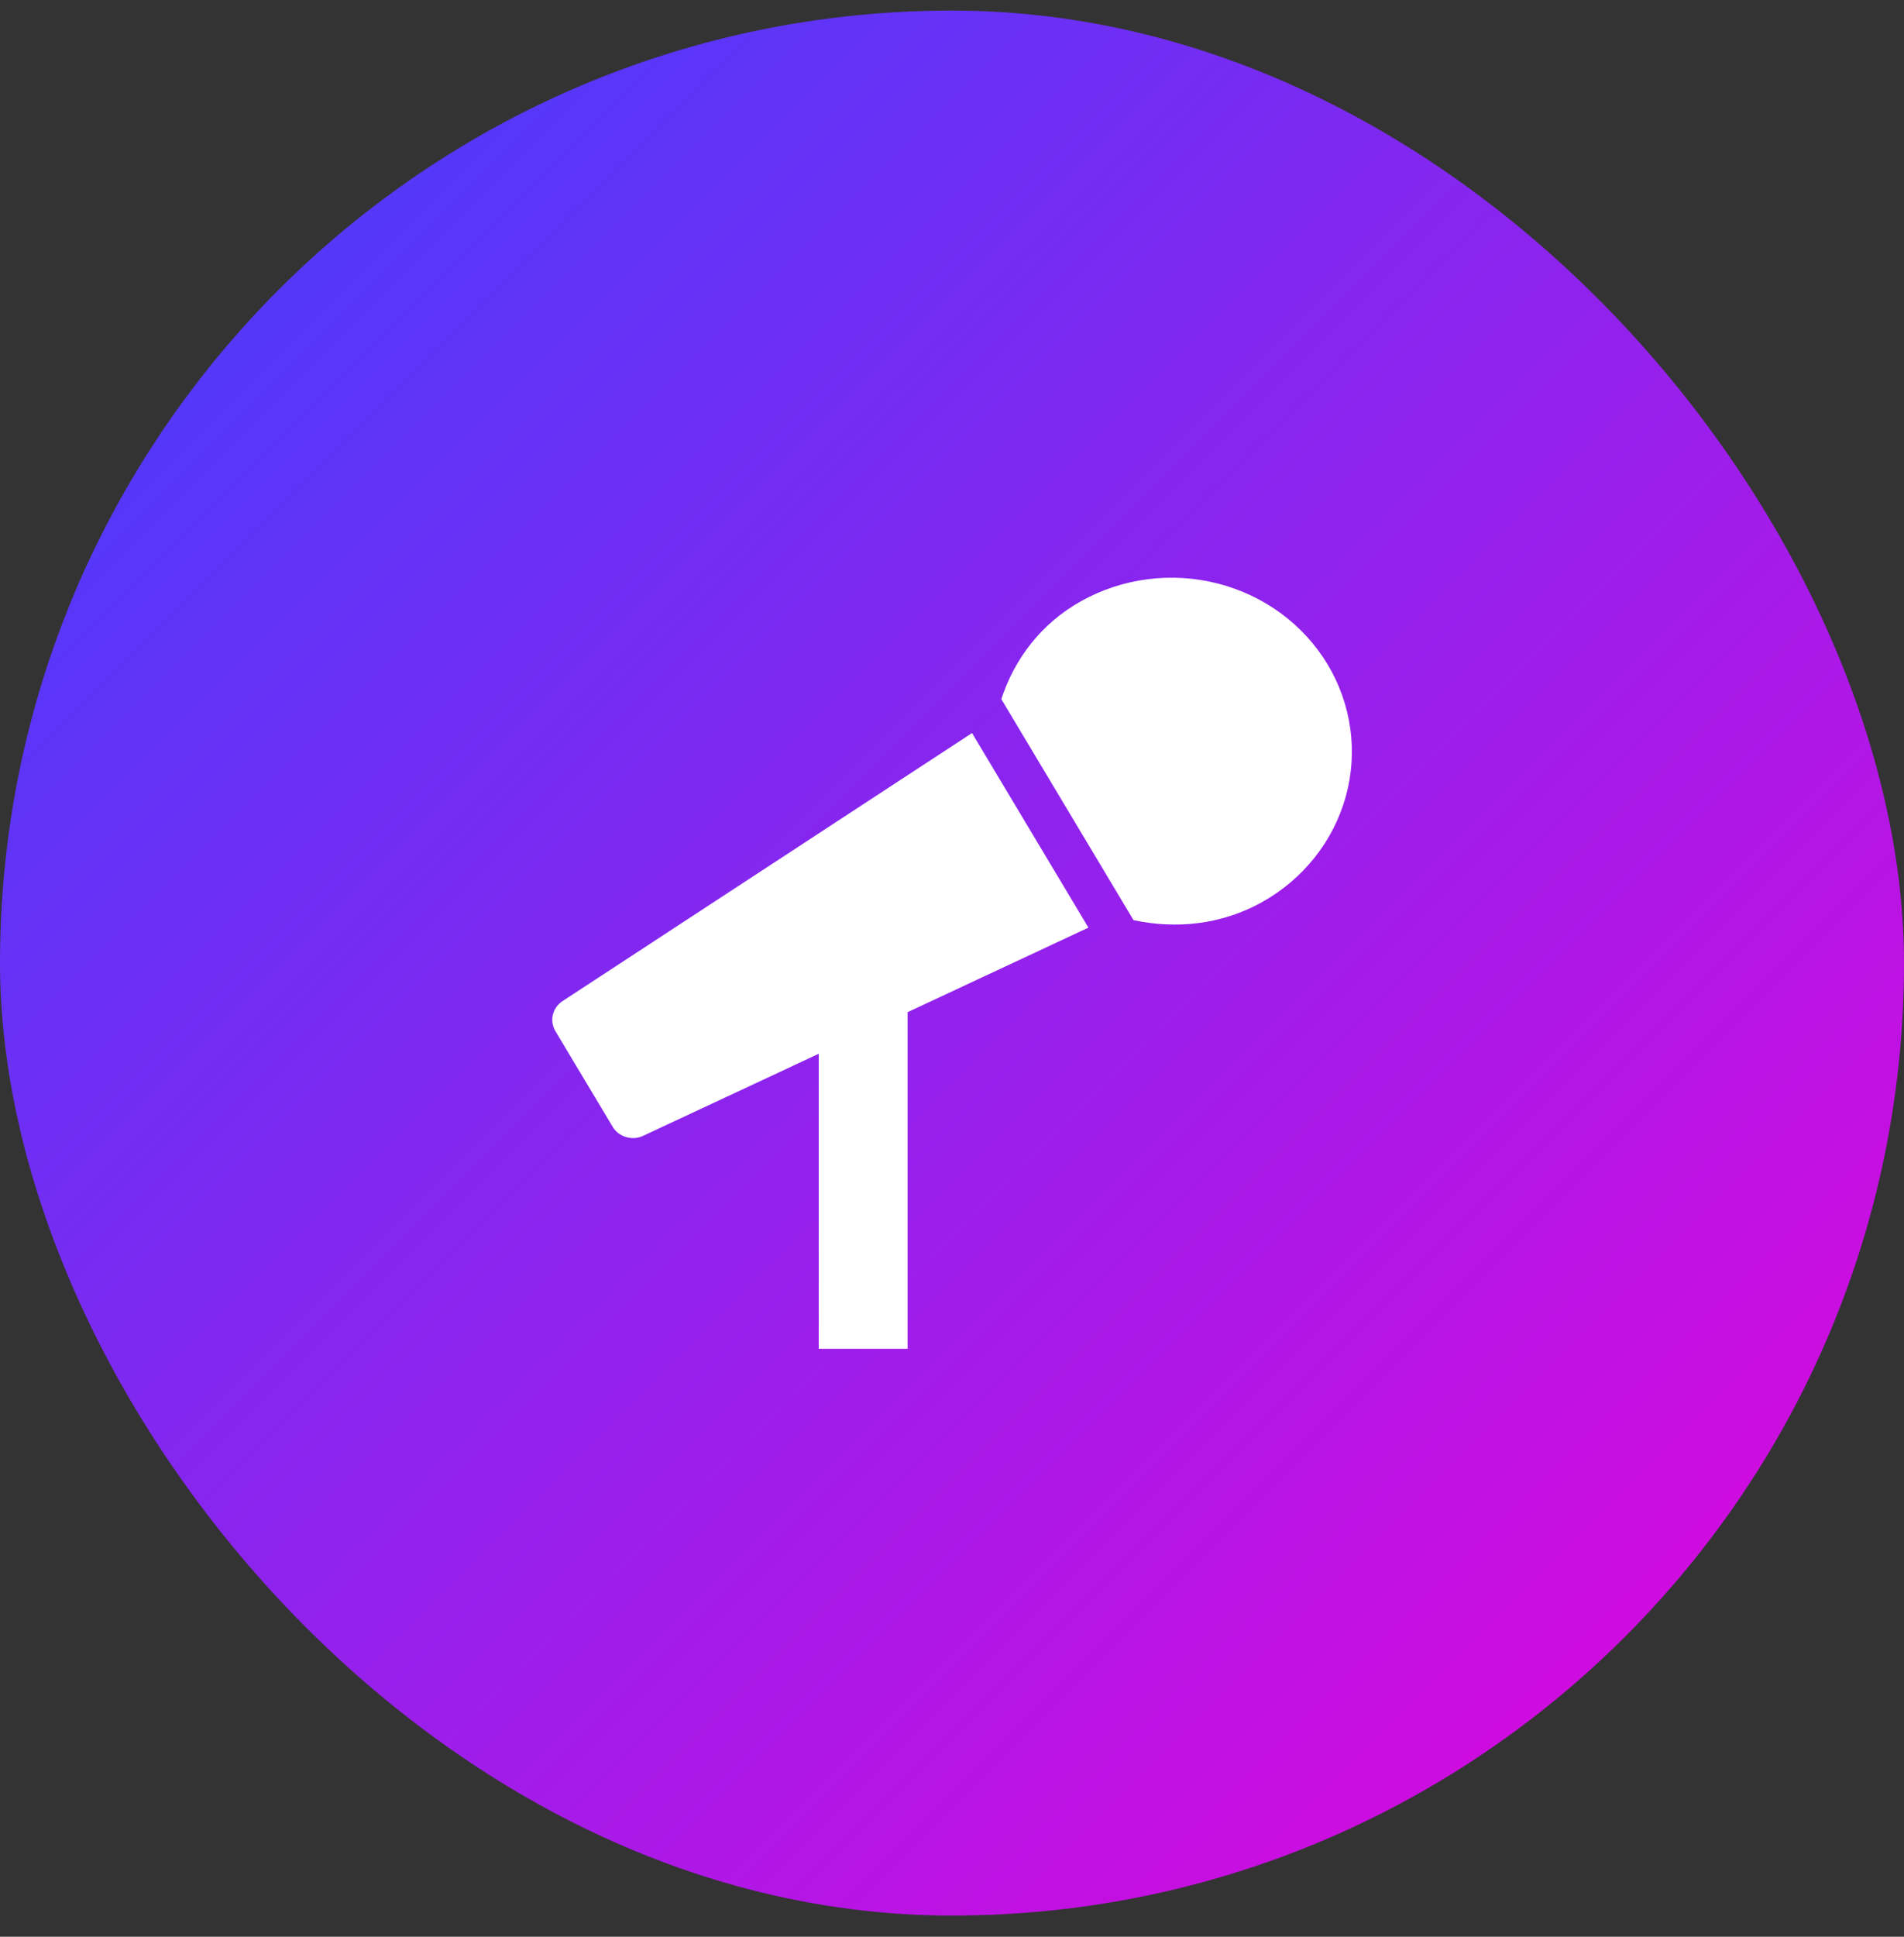 <svg width="60" height="61" viewBox="0 0 60 61" fill="none" xmlns="http://www.w3.org/2000/svg">
<rect x="0" y="0" width="60" height="61" fill="#333333" stroke="none"/>
<rect y="0.333" width="60" height="60" rx="30" fill="url(#paint0_linear_1552_40672)"/>
<path d="M17.719 31.536C17.569 31.637 17.463 31.788 17.422 31.96C17.381 32.133 17.407 32.313 17.497 32.468L19.311 35.497C19.497 35.807 19.924 35.936 20.259 35.778L25.8 33.19V42.483H28.6V31.88L34.299 29.217L30.631 23.088L17.719 31.536ZM41.84 20.933C41.085 19.675 39.844 18.757 38.388 18.382C36.932 18.006 35.381 18.203 34.075 18.93C32.801 19.639 31.964 20.765 31.554 22.02L35.72 28.981C37.052 29.267 38.483 29.129 39.759 28.42C41.065 27.694 42.017 26.496 42.408 25.092C42.798 23.688 42.593 22.192 41.84 20.933Z" fill="white"/>
<defs>
<linearGradient id="paint0_linear_1552_40672" x1="0" y1="0.333" x2="60" y2="60.333" gradientUnits="userSpaceOnUse">
<stop stop-color="#3A41FF"/>
<stop offset="1" stop-color="#E803DA"/>
</linearGradient>
</defs>
</svg>
